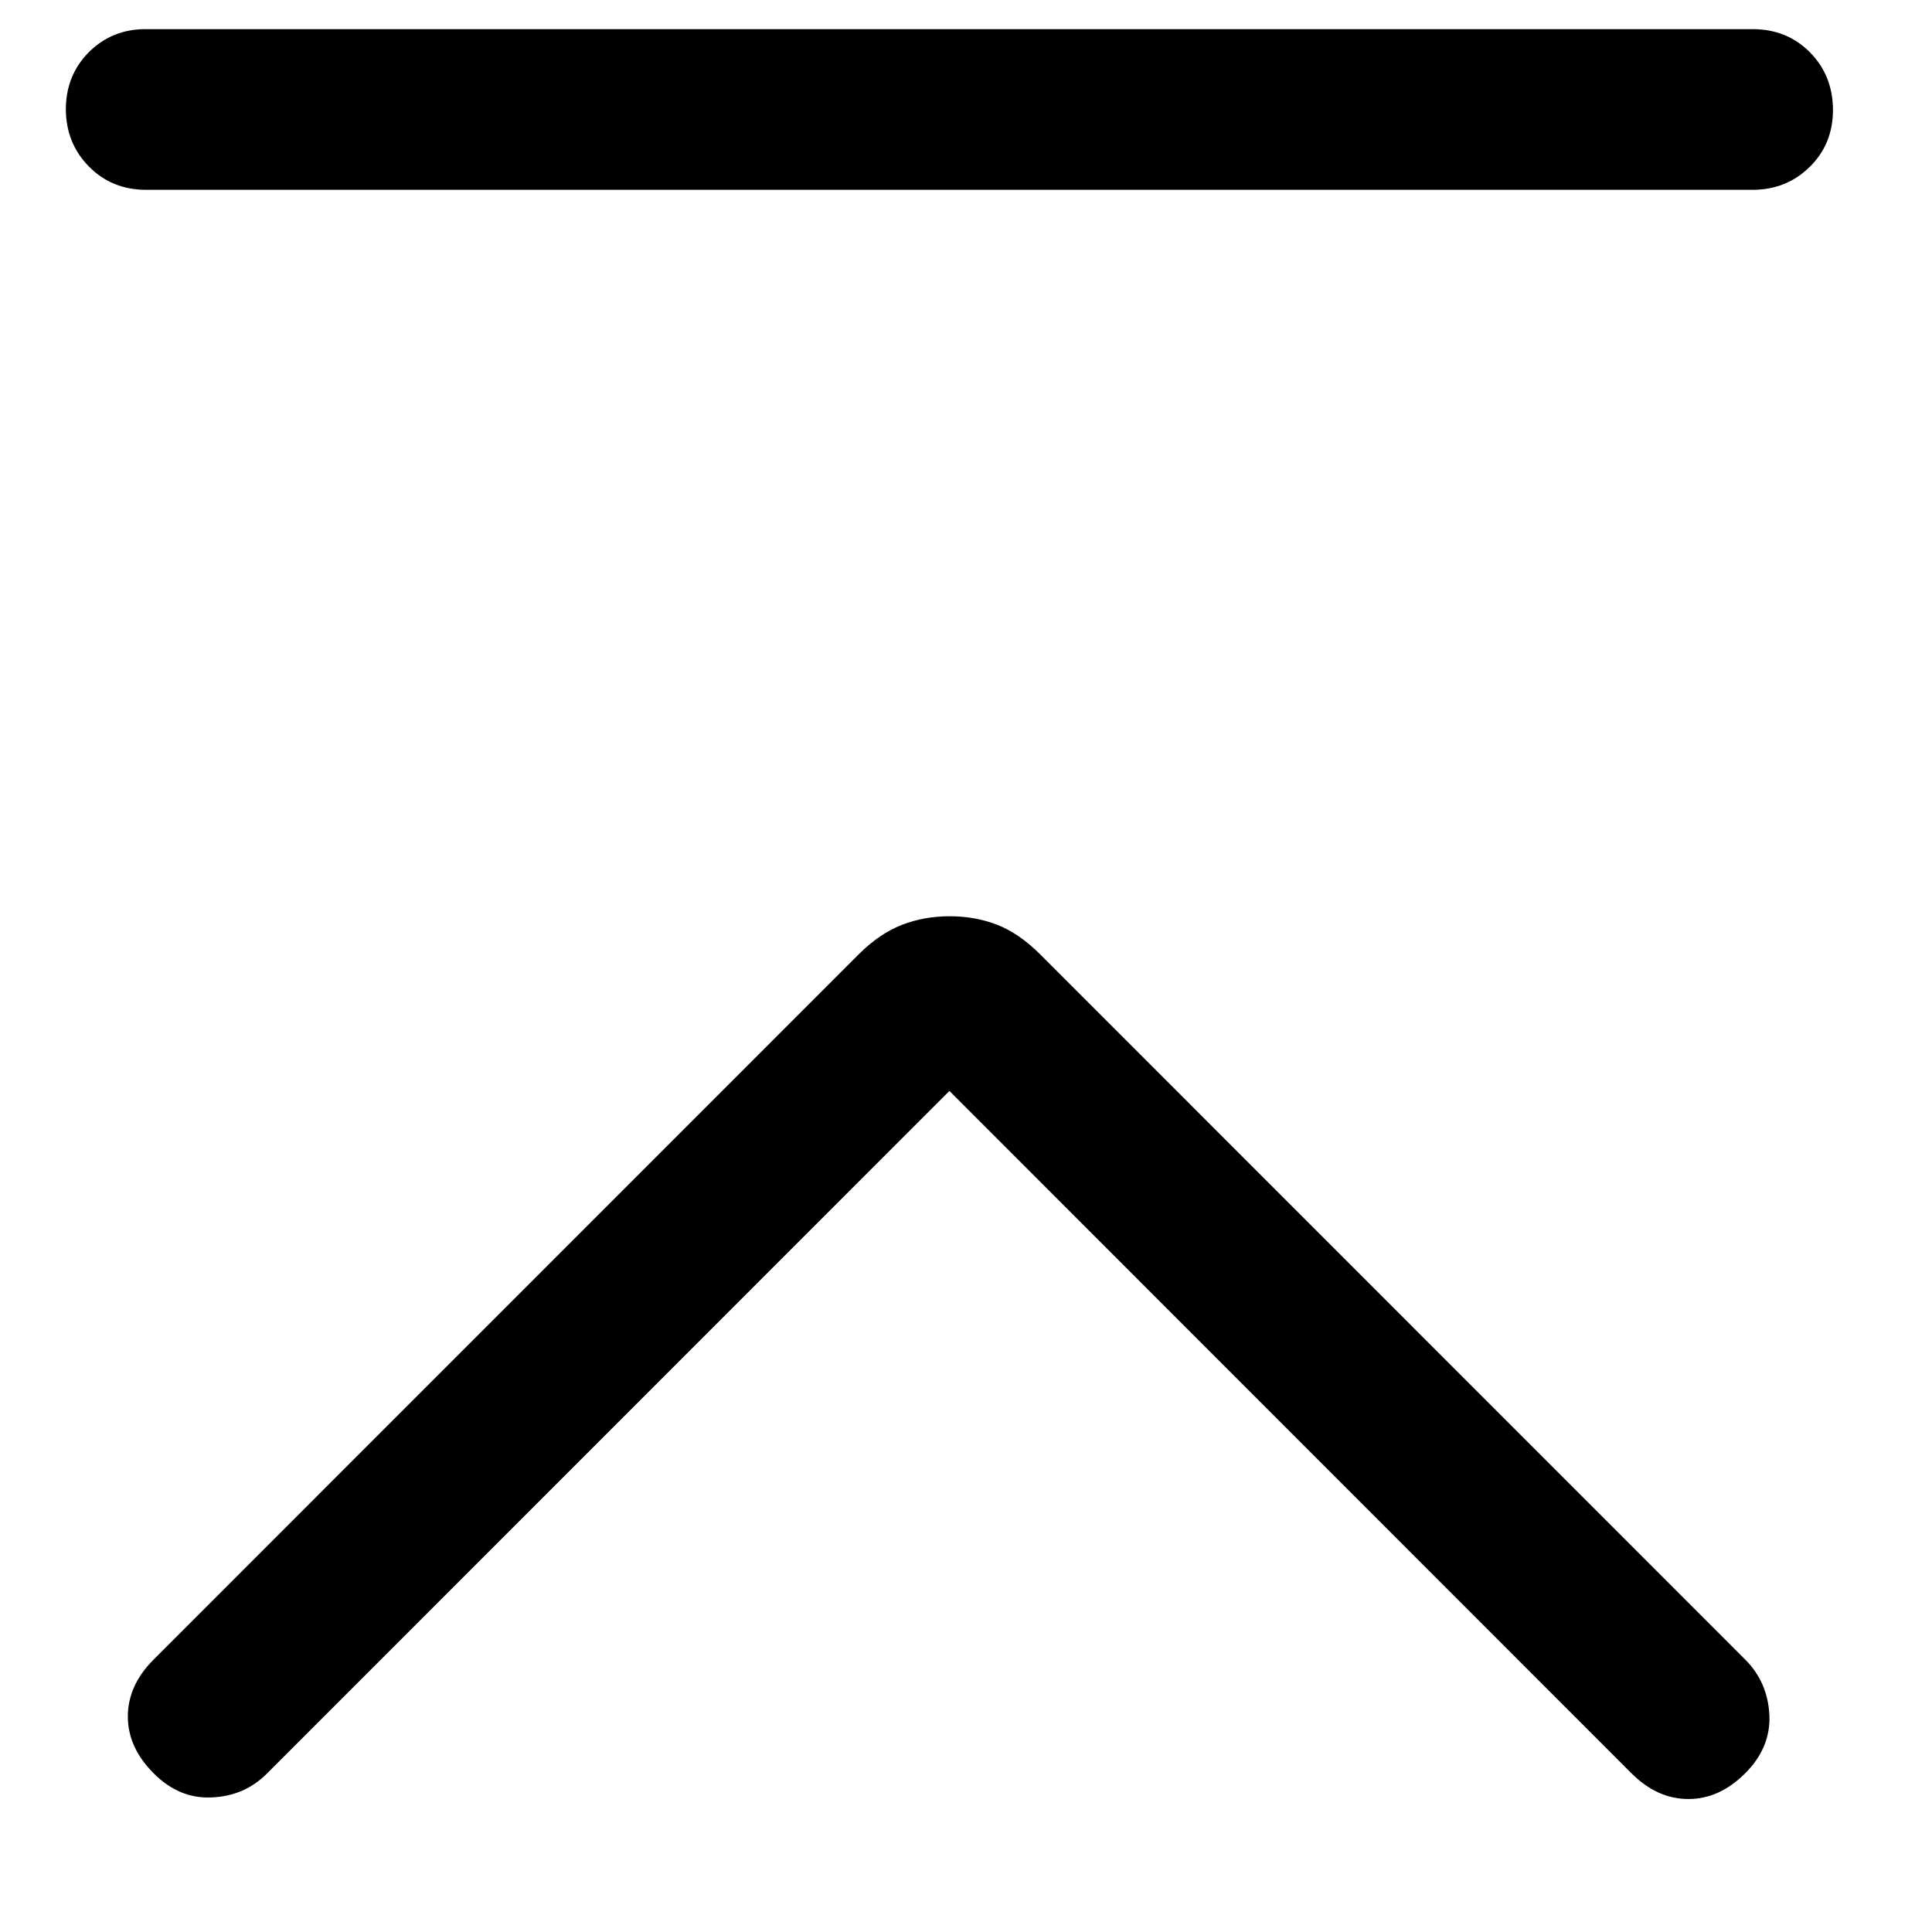 <svg width="12" height="12" viewBox="0 0 12 12" fill="none" xmlns="http://www.w3.org/2000/svg">
<path d="M0.409 0.68C0.409 0.538 0.457 0.419 0.553 0.323C0.649 0.228 0.767 0.18 0.908 0.181L10.886 0.181C11.028 0.181 11.146 0.229 11.241 0.324C11.336 0.42 11.384 0.539 11.385 0.681C11.385 0.822 11.338 0.941 11.241 1.036C11.145 1.131 11.026 1.179 10.886 1.179L0.908 1.179C0.766 1.179 0.648 1.131 0.553 1.035C0.458 0.939 0.41 0.821 0.409 0.68ZM5.897 6.776L1.66 11.014C1.567 11.108 1.453 11.158 1.316 11.164C1.181 11.171 1.06 11.121 0.954 11.014C0.848 10.908 0.794 10.79 0.794 10.661C0.794 10.532 0.848 10.414 0.954 10.308L5.333 5.928C5.42 5.841 5.51 5.78 5.603 5.744C5.694 5.709 5.793 5.691 5.899 5.691C6.005 5.691 6.103 5.709 6.194 5.744C6.285 5.78 6.374 5.841 6.461 5.928L10.84 10.308C10.933 10.401 10.983 10.516 10.99 10.652C10.996 10.787 10.946 10.908 10.84 11.014C10.733 11.121 10.616 11.174 10.487 11.174C10.358 11.174 10.24 11.121 10.133 11.014L5.897 6.776Z" fill="black"/>
</svg>
